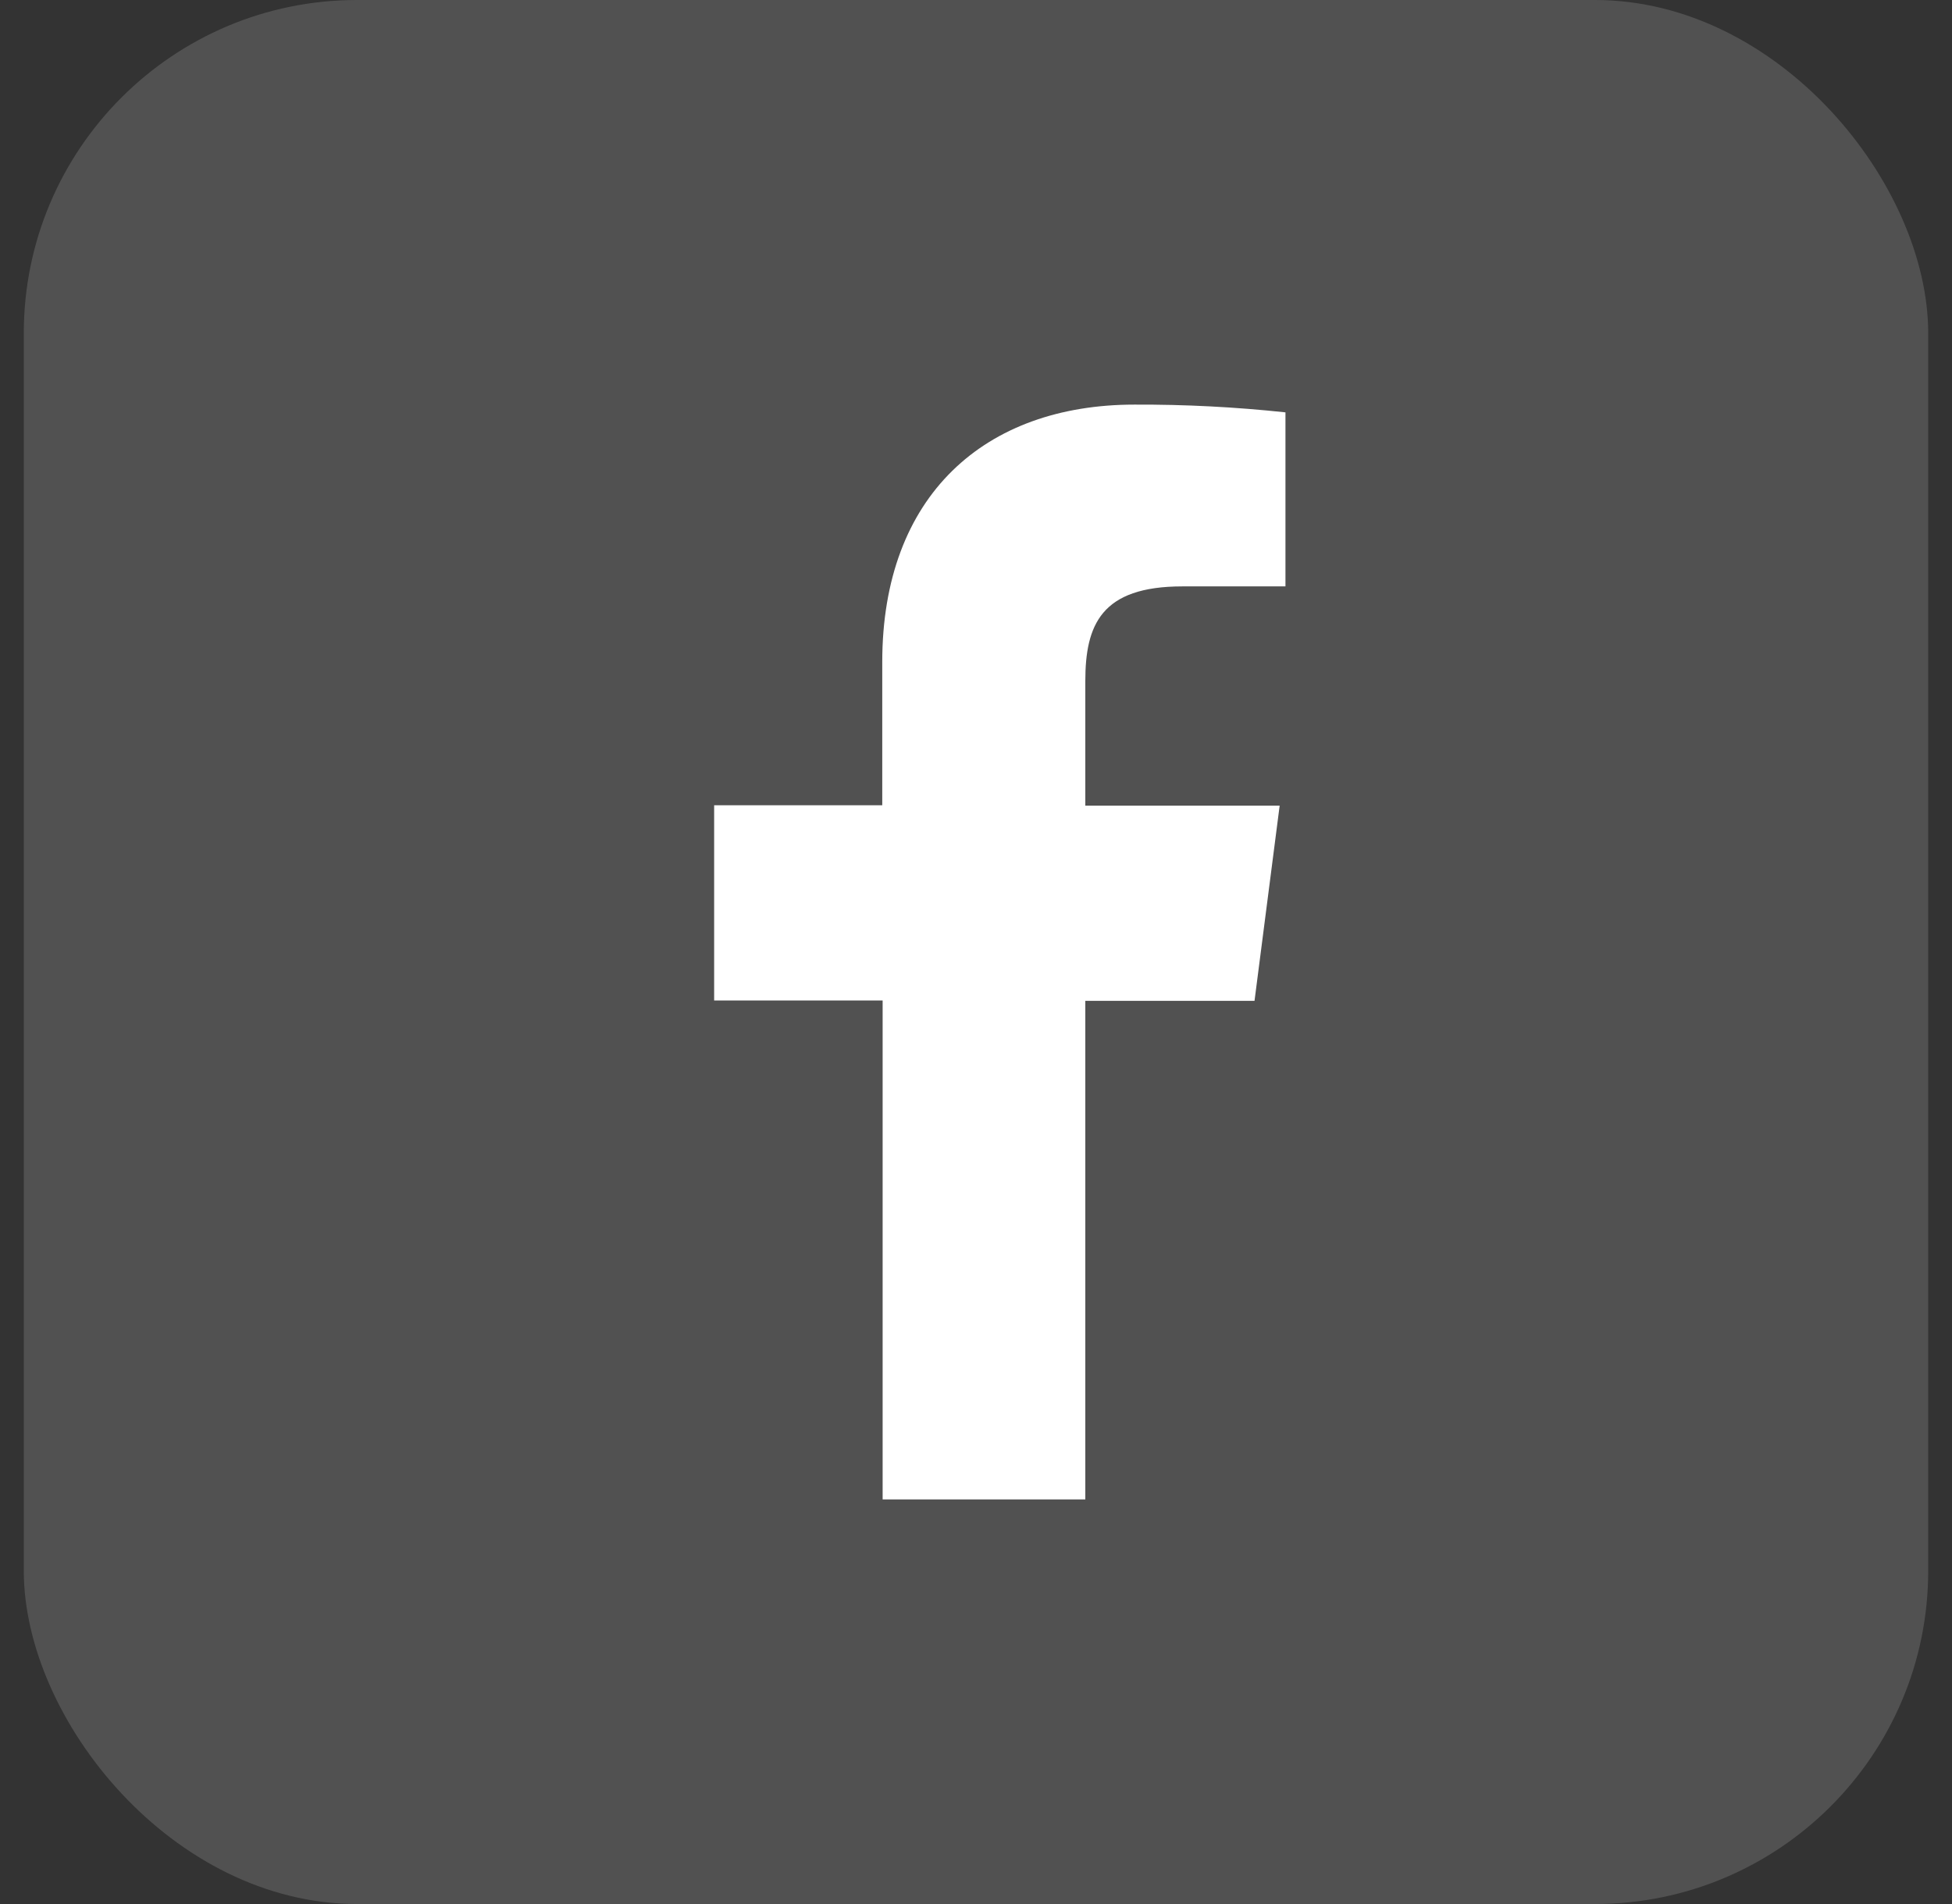 <svg width="41" height="40" viewBox="0 0 41 40" fill="none" xmlns="http://www.w3.org/2000/svg">
<rect x="0" y="0" width="41" height="40" fill="#333333" stroke="none"/>
<rect x="0.5" width="40" height="40" rx="7" fill="white" fill-opacity="0.15"/>
<path d="M22.796 31.5V21.026H26.35L26.878 16.925H22.796V14.312C22.796 13.129 23.127 12.319 24.835 12.319H27V8.663C25.947 8.55 24.888 8.496 23.829 8.5C20.688 8.5 18.531 10.407 18.531 13.907V16.917H15V21.018H18.539V31.5H22.796Z" fill="white"/>
</svg>
